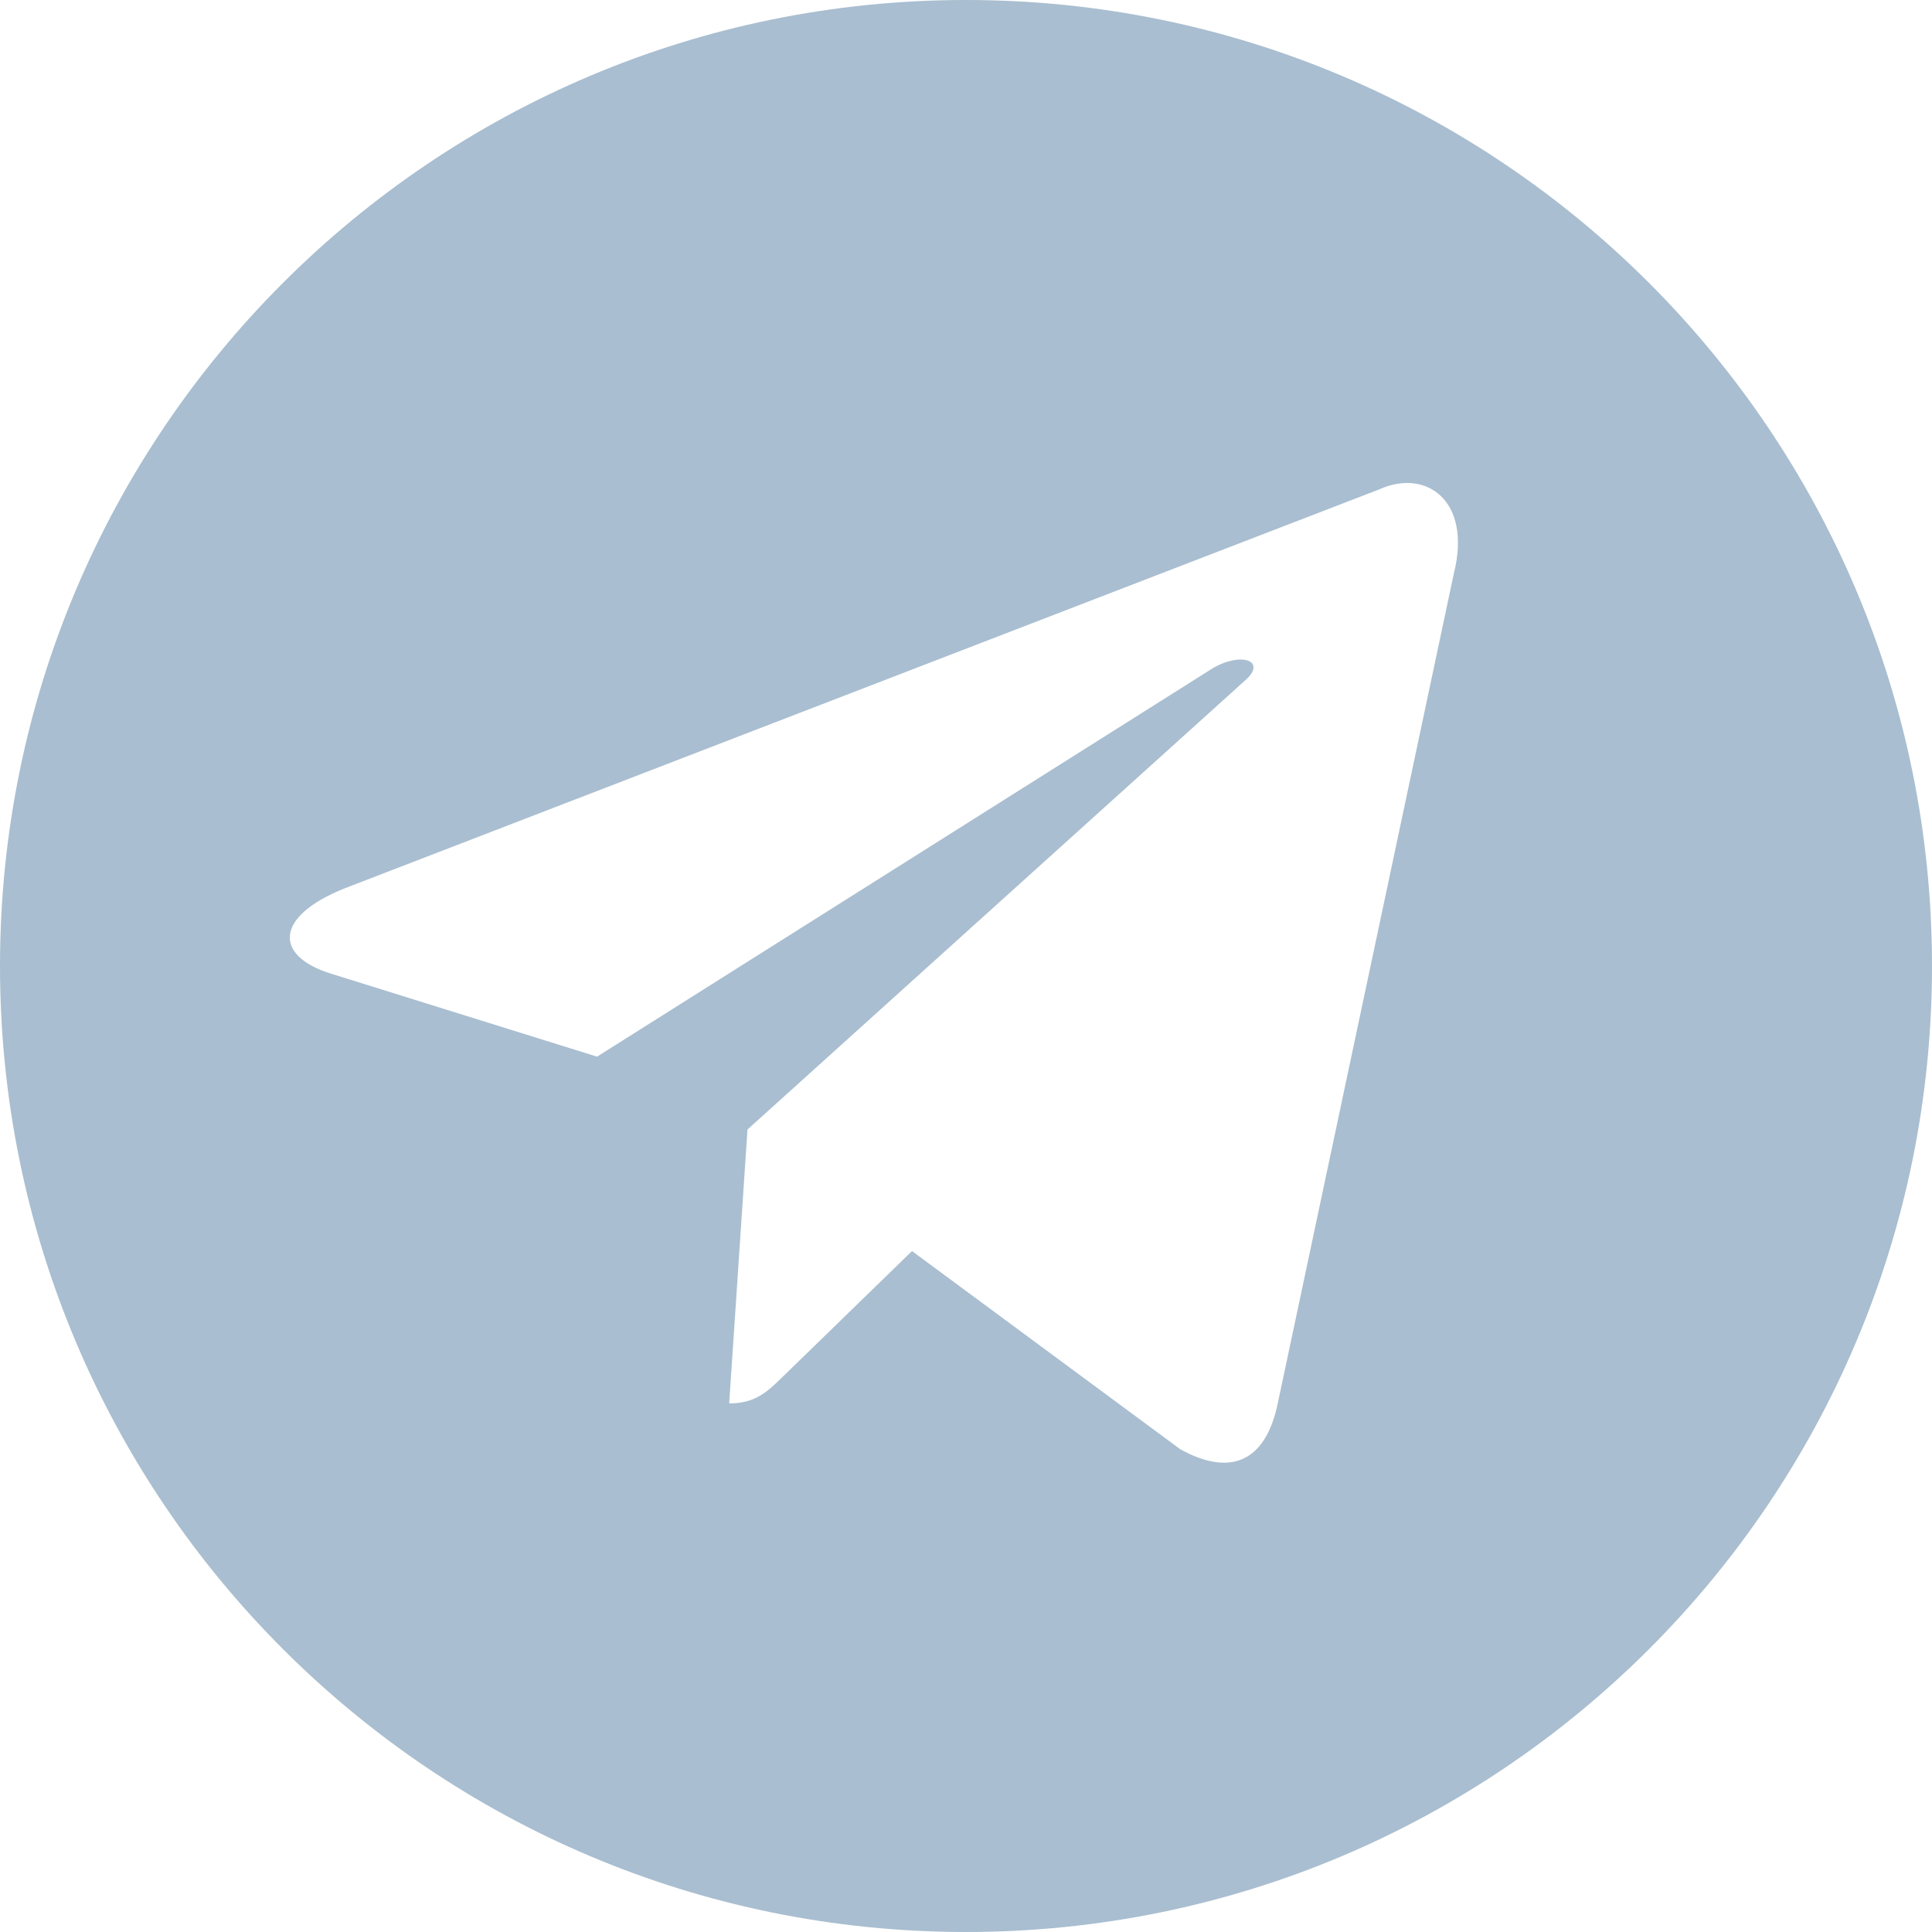 <?xml version="1.0" encoding="UTF-8"?> <svg xmlns="http://www.w3.org/2000/svg" width="40" height="40" viewBox="0 0 40 40" fill="none"> <path fill-rule="evenodd" clip-rule="evenodd" d="M20 40C31.046 40 40 31.046 40 20C40 8.954 31.046 0 20 0C8.954 0 0 8.954 0 20C0 31.046 8.954 40 20 40ZM7.129 18.395L28.553 10.133C29.531 9.691 30.476 10.369 30.102 11.866L26.454 29.058C26.199 30.281 25.463 30.571 24.439 30.007L18.882 25.902L16.21 28.5C16.2 28.51 16.19 28.519 16.18 28.529C15.882 28.817 15.635 29.056 15.097 29.056L15.476 23.386L15.474 23.385H15.476L25.787 14.08C26.239 13.679 25.689 13.482 25.088 13.848L12.361 21.877L6.861 20.161C5.676 19.798 5.667 18.982 7.129 18.395Z" fill="#A9BED0"></path> </svg> 